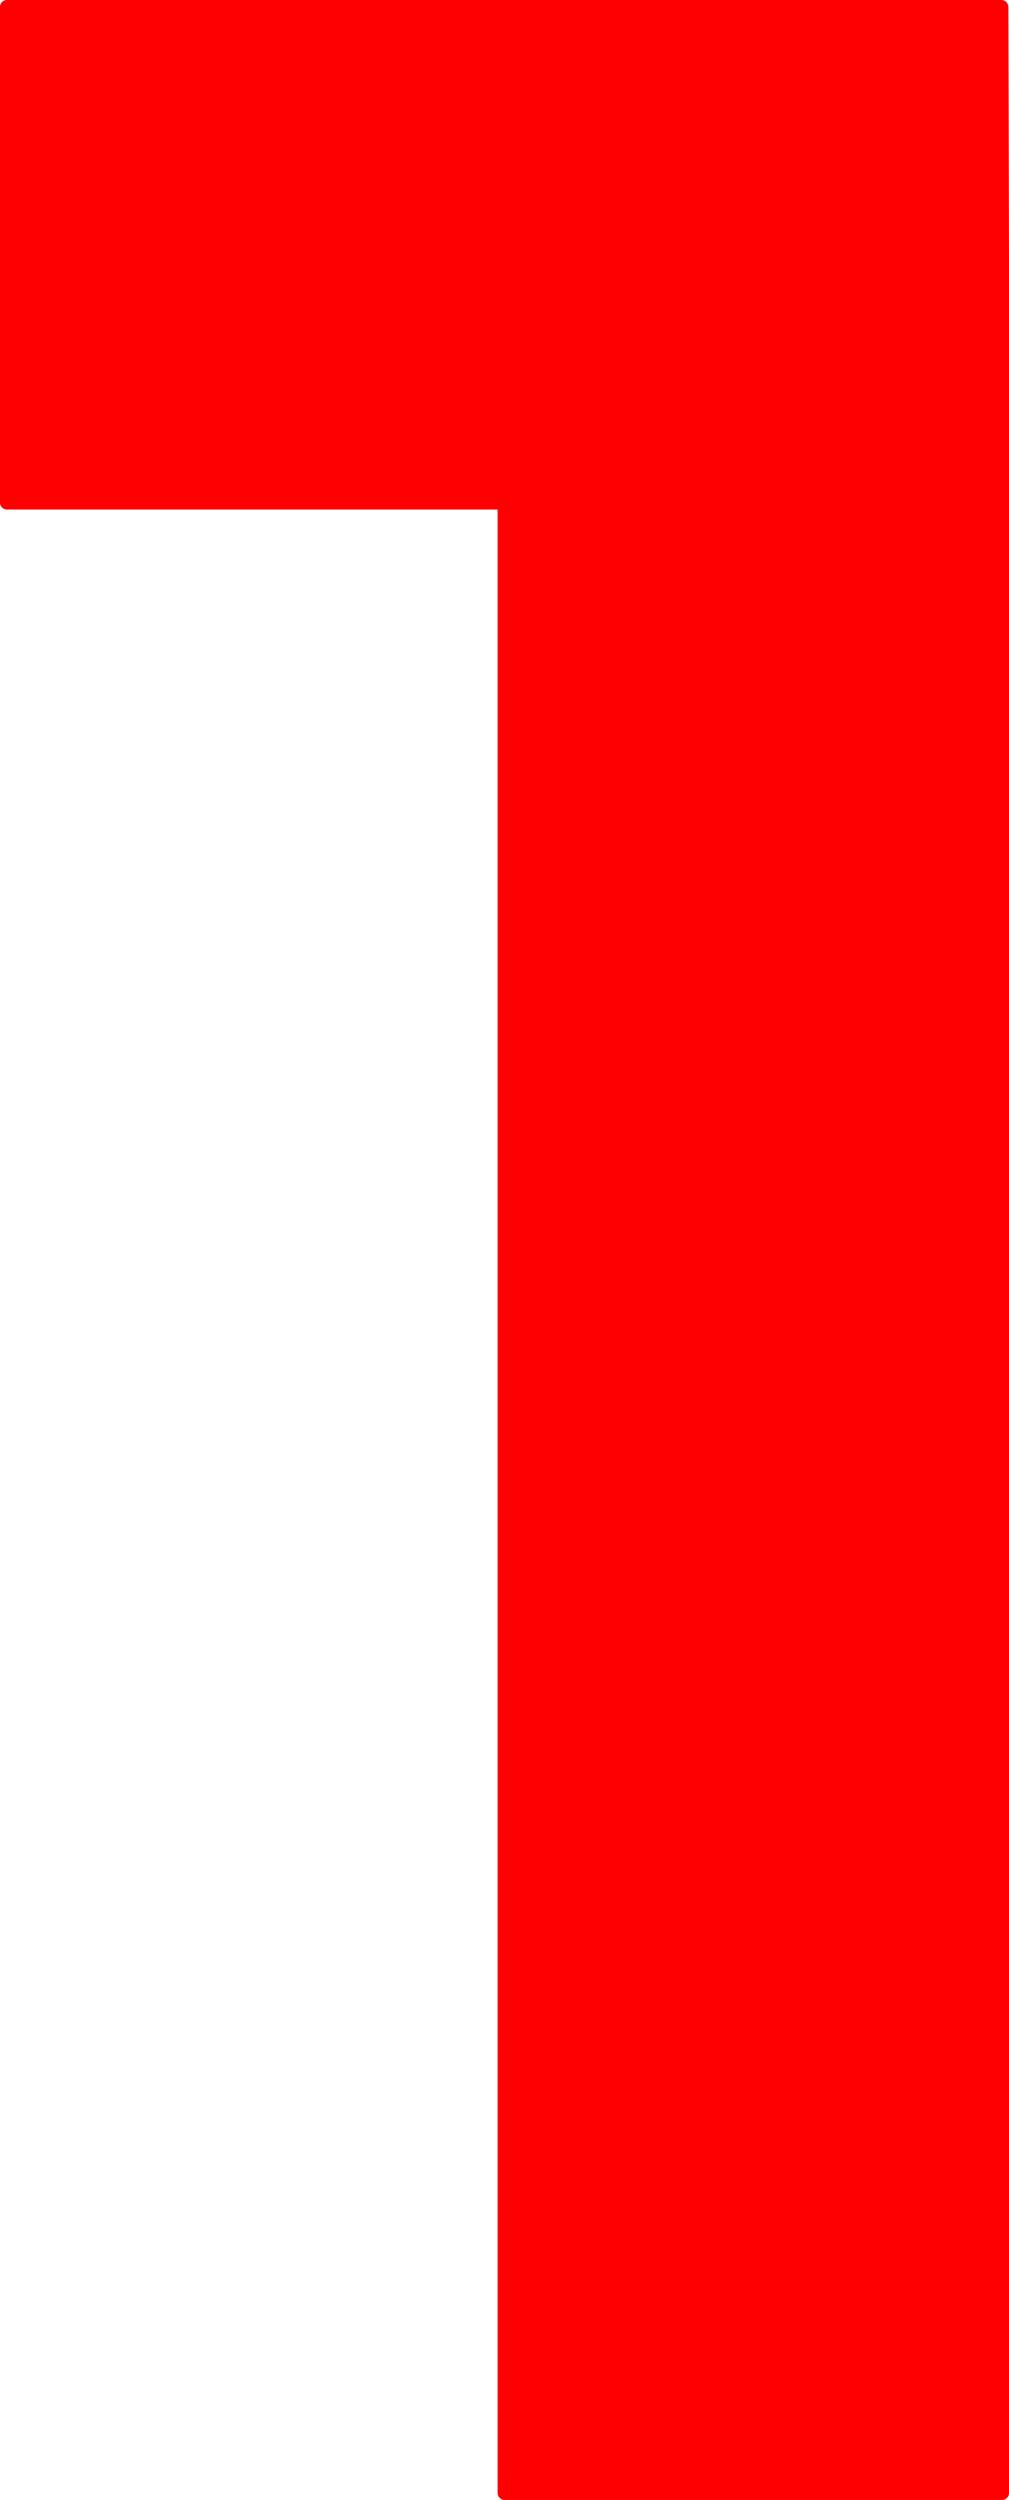 <?xml version="1.0" encoding="UTF-8" standalone="no"?>
<svg xmlns:xlink="http://www.w3.org/1999/xlink" height="181.05px" width="73.1px" xmlns="http://www.w3.org/2000/svg">
  <g transform="matrix(1.0, 0.0, 0.0, 1.0, 0.5, 0.5)">
    <path d="M72.1 35.9 L54.05 35.9 54.05 17.9 72.1 17.9 54.05 17.9 54.05 35.9 72.1 35.9 72.1 53.9 54.05 53.9 54.05 35.9 36.05 35.9 36.05 17.9 54.05 17.9 53.95 0.0 54.05 17.9 36.05 17.9 36.05 35.9 54.05 35.9 54.05 53.9 72.1 53.9 72.1 72.0 54.05 72.0 54.05 53.9 36.05 53.9 54.05 53.9 54.05 72.0 72.1 72.0 72.1 90.0 72.1 108.0 72.1 125.8 72.1 143.8 72.1 161.8 72.1 180.05 54.05 180.05 36.05 180.05 36.05 161.8 36.05 143.8 36.05 125.8 36.05 108.0 36.05 90.0 36.05 72.0 36.05 53.9 36.05 35.9 18.05 35.9 18.05 17.9 36.05 17.9 36.0 0.0 36.05 17.9 18.05 17.9 18.05 35.9 0.0 35.9 0.0 17.9 18.05 17.9 0.0 17.9 0.0 0.0 18.05 0.0 18.05 17.9 18.05 0.0 36.0 0.0 53.95 0.0 72.05 0.0 72.1 17.9 72.1 35.9 M72.1 90.0 L54.05 90.0 54.05 72.0 54.05 90.0 72.1 90.0 M54.05 125.8 L36.05 125.8 54.05 125.8 54.05 108.0 72.1 108.0 54.05 108.0 54.05 125.8 72.1 125.8 54.05 125.8 54.05 143.8 72.1 143.8 54.05 143.8 54.05 125.8 M36.05 143.8 L54.05 143.8 54.05 161.8 36.05 161.8 54.05 161.8 54.05 143.8 36.05 143.8 M54.05 180.05 L54.05 161.8 72.1 161.8 54.05 161.8 54.05 180.05 M54.05 72.0 L36.05 72.0 54.05 72.0 M36.05 90.0 L54.05 90.0 54.05 108.0 36.05 108.0 54.05 108.0 54.05 90.0 36.05 90.0" fill="#ff0000" fill-rule="evenodd" stroke="none"/>
    <path d="M72.1 17.9 L54.05 17.9 54.05 35.9 72.1 35.9 72.1 17.9 72.05 0.0 53.95 0.0 54.05 17.9 36.05 17.9 36.05 35.9 54.05 35.9 54.05 53.9 72.1 53.9 72.1 35.9 M36.0 0.0 L36.05 17.9 18.05 17.9 18.05 35.9 36.05 35.9 36.05 53.9 54.05 53.9 54.05 72.0 72.1 72.0 72.1 53.9 M18.05 17.9 L0.0 17.9 0.0 35.9 18.05 35.9 M18.05 17.9 L18.05 0.0 0.0 0.0 0.0 17.9 M36.0 0.0 L18.05 0.0 M72.1 72.0 L72.1 90.0 72.1 108.0 72.1 125.8 72.1 143.8 72.1 161.8 72.1 180.05 54.05 180.05 36.05 180.05 36.05 161.8 36.05 143.8 36.05 125.8 36.05 108.0 36.05 90.0 36.05 72.0 36.05 53.9 M54.05 72.0 L54.05 90.0 72.1 90.0 M53.95 0.0 L36.0 0.0 M36.05 108.0 L54.05 108.0 54.05 90.0 36.05 90.0 M36.05 72.0 L54.05 72.0 M72.1 108.0 L54.05 108.0 54.05 125.8 72.1 125.8 M54.05 125.8 L54.05 143.8 72.1 143.8 M72.1 161.8 L54.05 161.8 54.05 180.05 M36.05 161.8 L54.05 161.8 54.05 143.8 36.05 143.8 M36.05 125.8 L54.05 125.8" fill="none" stroke="#ff0000" stroke-linecap="round" stroke-linejoin="round" stroke-width="1.0"/>
  </g>
</svg>
